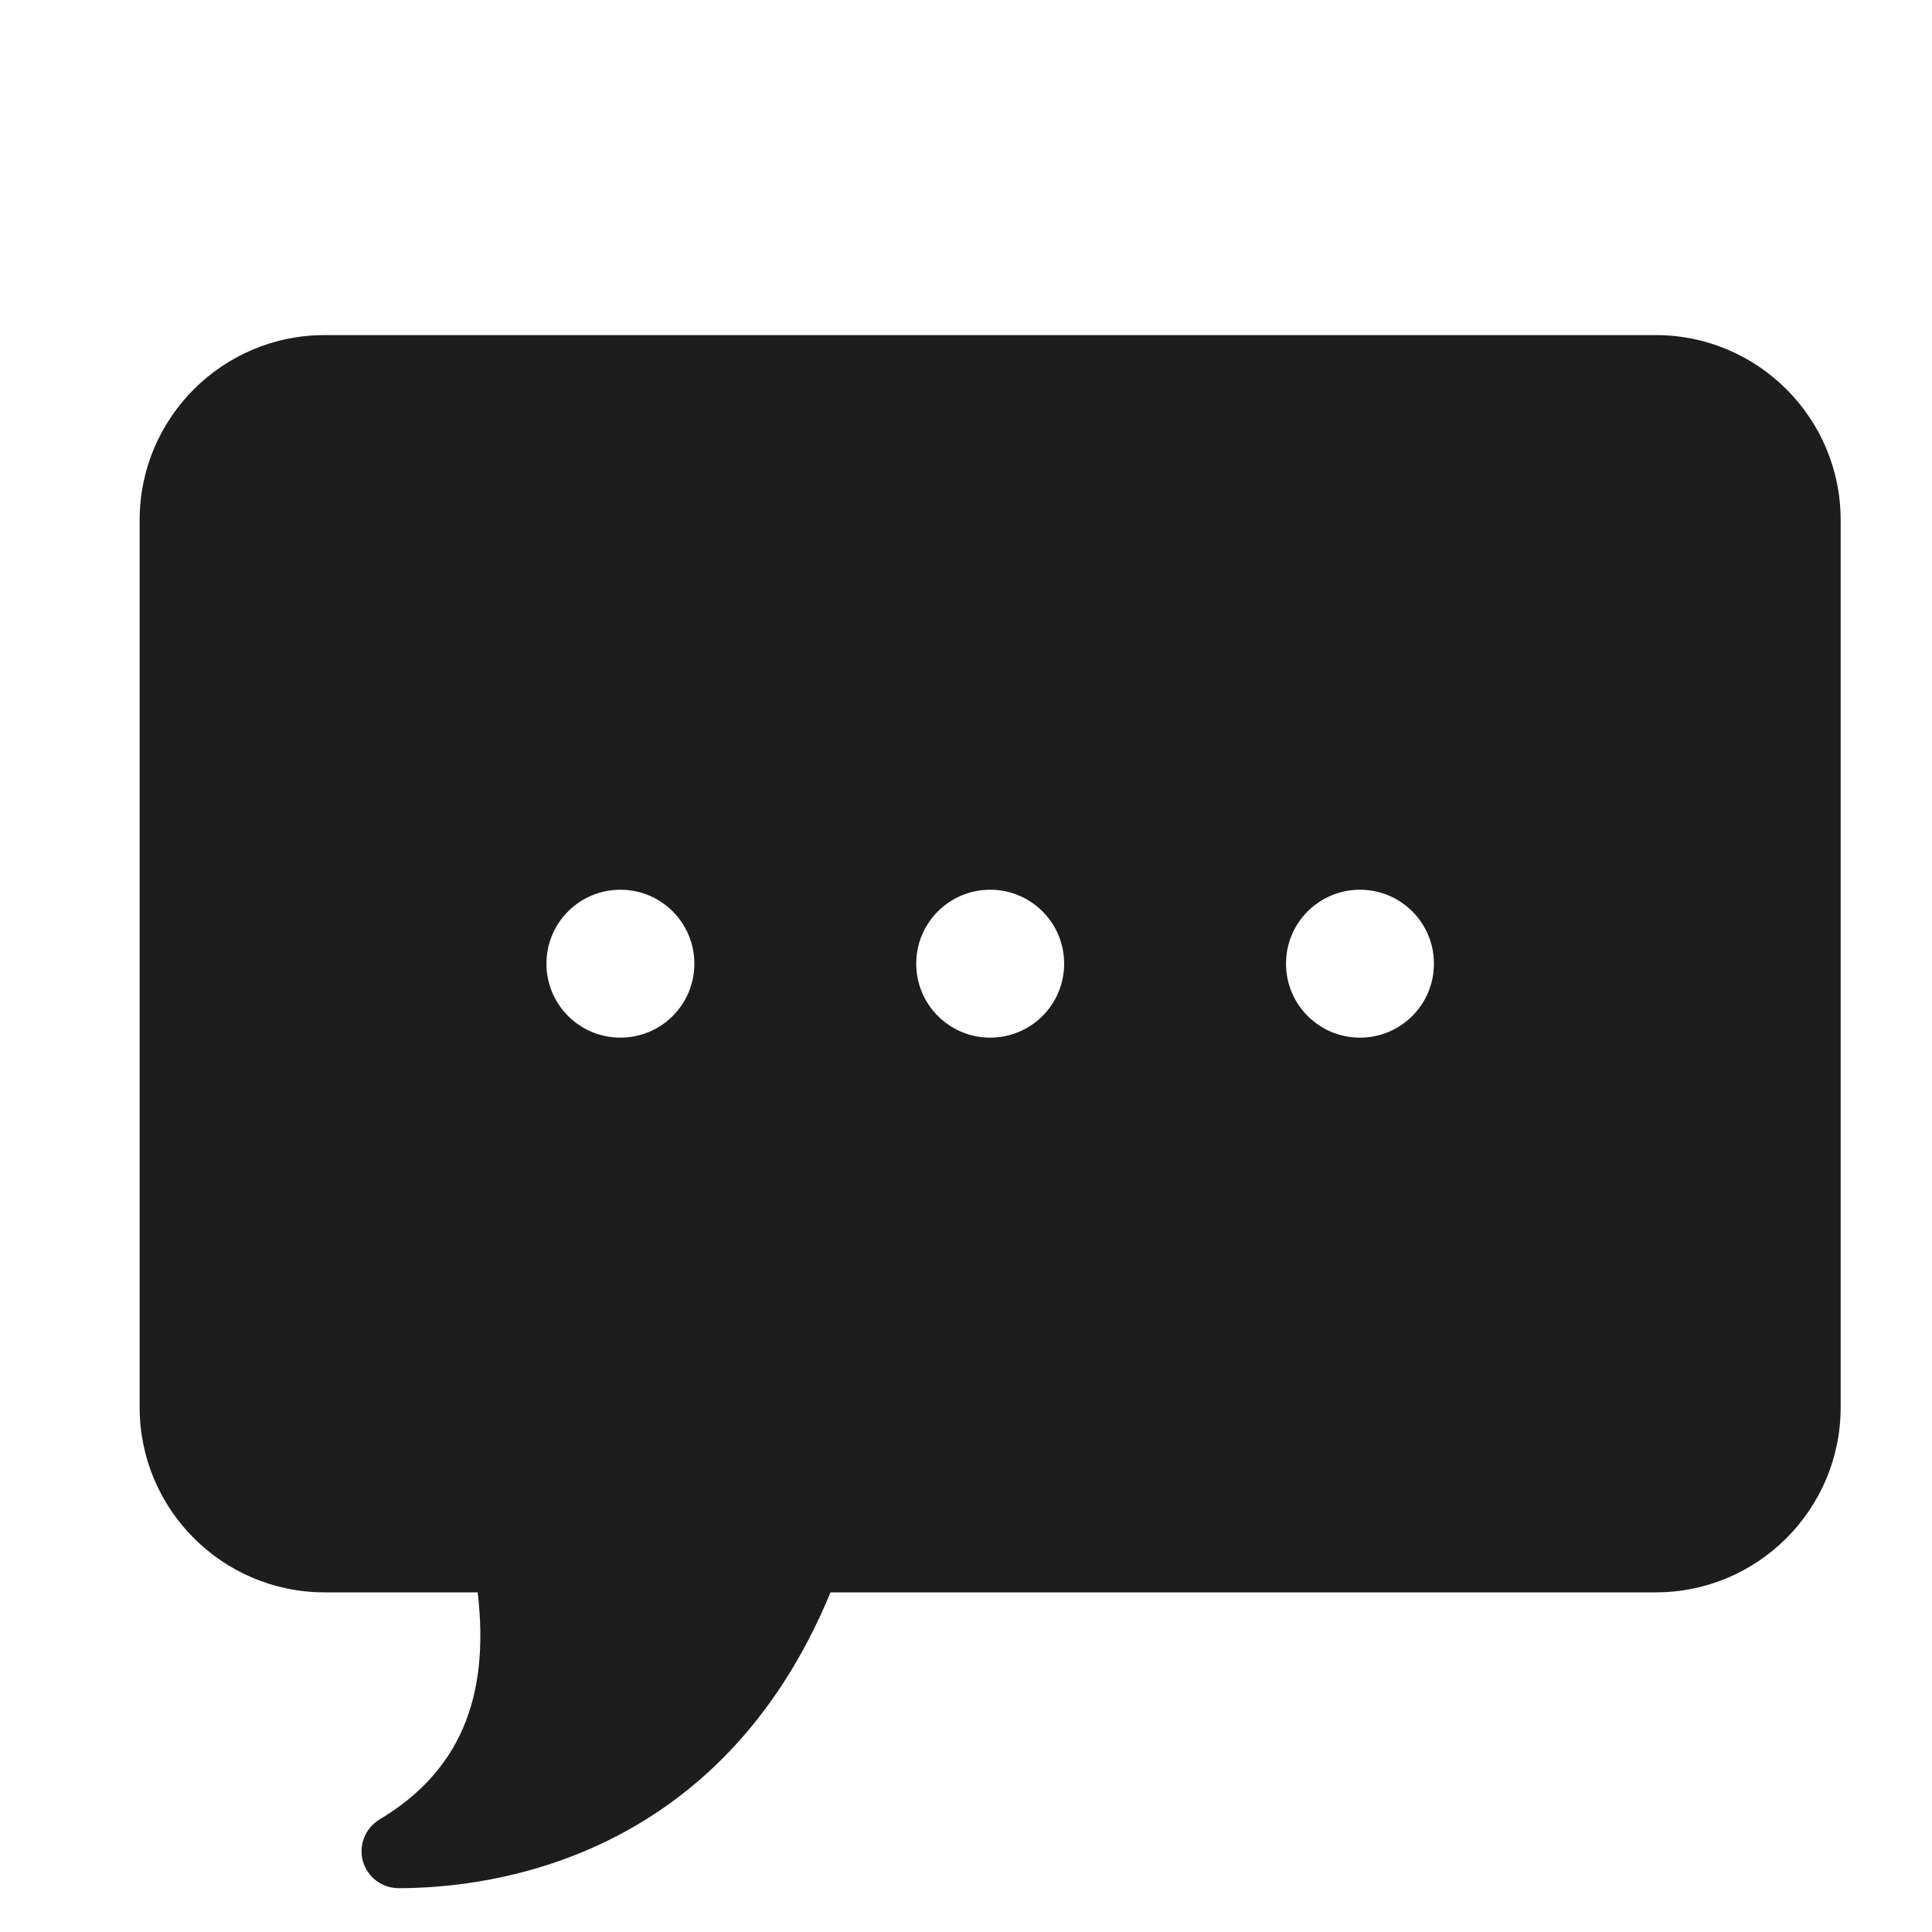 <svg fill="none" viewBox="0 0 25 25" height="25" width="25" xmlns="http://www.w3.org/2000/svg">
<g clip-path="url(#clip0_932_3994)">
<path fill="#1D1D1D" d="M21.426 4.336H4.2C2.88 4.336 1.807 5.409 1.807 6.728V18.212C1.807 19.532 2.88 20.605 4.2 20.605H6.181C6.344 21.99 5.934 22.93 4.91 23.545C4.727 23.655 4.639 23.876 4.695 24.081C4.753 24.289 4.942 24.433 5.157 24.433C6.381 24.433 9.323 24.051 10.747 20.605H21.426C22.745 20.605 23.818 19.532 23.818 18.212V6.728C23.818 5.409 22.745 4.336 21.426 4.336ZM8.028 13.427C7.499 13.427 7.071 12.999 7.071 12.47C7.071 11.941 7.499 11.513 8.028 11.513C8.557 11.513 8.985 11.941 8.985 12.47C8.985 12.999 8.557 13.427 8.028 13.427ZM12.813 13.427C12.284 13.427 11.856 12.999 11.856 12.47C11.856 11.941 12.284 11.513 12.813 11.513C13.342 11.513 13.77 11.941 13.77 12.47C13.77 12.999 13.342 13.427 12.813 13.427ZM17.598 13.427C17.069 13.427 16.641 12.999 16.641 12.47C16.641 11.941 17.069 11.513 17.598 11.513C18.127 11.513 18.555 11.941 18.555 12.47C18.555 12.999 18.127 13.427 17.598 13.427Z"></path>
</g>
<defs>
<clipPath id="clip0_932_3994">
<rect transform="translate(0.851 0.508)" fill="white" height="23.925" width="23.925"></rect>
</clipPath>
</defs>
</svg>